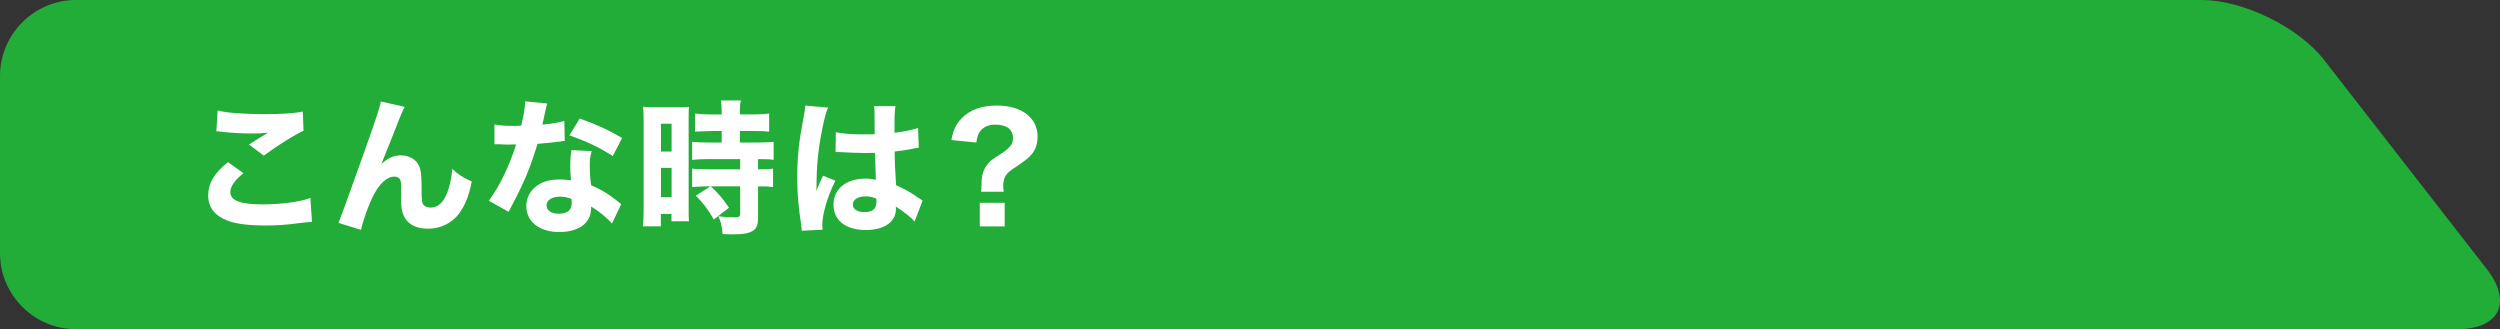 <?xml version="1.0" encoding="UTF-8"?>
<svg id="_レイヤー_2" data-name="レイヤー_2" xmlns="http://www.w3.org/2000/svg" width="98.736mm" height="13mm" viewBox="0 0 279.882 36.85">
  <rect x="0" y="0" width="279.882" height="36.85" fill="#333333" stroke="none"/>
  <defs>
    <style>
      .cls-1 {
        fill: #fff;
      }

      .cls-2 {
        fill: #22ac38;
      }
    </style>
  </defs>
  <g id="_レイヤー_1-2" data-name="レイヤー_1">
    <path class="cls-2" d="M278.415,30.138c2.872,3.692,1.395,6.712-3.282,6.712H8.504c-4.677,0-8.504-3.827-8.504-8.504V8.504C0,3.826,3.827,0,8.504,0h237.961c4.677,0,10.853,3.02,13.725,6.712l18.225,23.426Z"/>
    <path class="cls-1" d="M27.251,19.393c-.993.799-1.466,1.484-1.466,2.12,0,.945,1.124,1.369,3.666,1.369,2.005,0,4.205-.294,5.297-.718l.179,2.673q-.391.016-1.467.146c-1.45.196-2.493.261-3.683.261-1.955,0-3.373-.179-4.286-.537-1.467-.555-2.184-1.5-2.184-2.836s.668-2.478,2.217-3.716l1.727,1.238ZM24.367,12.37c.994.261,2.884.407,5.264.407,1.971,0,3.389-.097,4.269-.293l.081,2.152c-.977.439-2.884,1.629-4.448,2.786l-1.662-1.239c.57-.375,1.678-1.059,2.15-1.335-.765.081-1.124.097-1.857.097-1.109,0-2.444-.082-3.373-.196-.343-.049-.36-.049-.57-.049l.146-2.33Z"/>
    <path class="cls-1" d="M45.306,11.963c-.244.473-.261.505-.651,1.467q-.082.212-.799,2.037l-1.157,2.884c.798-.701,1.401-.961,2.2-.961.75,0,1.467.342,1.842.88.26.375.39.831.423,1.547.016.31.033.702.033,1.467,0,1.272.048,1.499.294,1.728.146.146.422.228.749.228.765,0,1.385-.554,1.808-1.613.294-.733.522-1.776.587-2.722.717.668,1.092.912,2.184,1.418-.31,1.548-.734,2.623-1.385,3.536-.815,1.109-2.086,1.744-3.504,1.744-1.043,0-1.842-.293-2.347-.864-.489-.57-.684-1.238-.684-2.412,0-.097,0-.668.016-1.206v-.163c0-.423-.032-.635-.114-.831-.098-.227-.342-.358-.651-.358-.831,0-1.696.798-2.396,2.216-.506.995-1.108,2.706-1.337,3.749l-2.525-.783q.261-.554,2.998-8.246c1.32-3.731,1.645-4.71,1.744-5.346l2.672.604Z"/>
    <path class="cls-1" d="M61.27,11.588q-.065.163-.229.88c-.032.147-.114.506-.228,1.076q-.064.244-.098.407c1.06-.097,1.874-.228,2.461-.423l.049,2.249c-.18.015-.244.015-.505.065-.57.081-1.239.147-2.542.261-.636,2.053-1.027,3.112-1.776,4.725-.375.799-.522,1.092-1.142,2.265q-.211.408-.309.62l-2.233-1.239c1.174-1.548,2.281-3.829,3.064-6.307q-.489,0-.88.017h-.195q-.179,0-.734-.032h-.619v-2.217c.587.114,1.304.163,2.281.163.098,0,.407-.017.717-.032.294-1.223.424-2.022.44-2.722l2.478.244ZM68.505,25.033c-.505-.62-1.418-1.369-2.314-1.907-.017.766-.163,1.255-.554,1.743-.57.702-1.679,1.109-3.014,1.109-2.234,0-3.7-1.157-3.7-2.901,0-1.238.783-2.281,2.07-2.738.488-.179.994-.244,1.743-.244.472,0,.75.032,1.19.098-.065-.652-.082-1.109-.082-1.581,0-.734.033-1.205.131-1.809l2.265.114c-.179.652-.212.946-.212,1.614,0,.733.033,1.303.146,2.2,1.028.456,1.663.814,2.461,1.418.212.146.359.26.636.488q.146.114.277.212l-1.043,2.184ZM62.687,22.018c-.896,0-1.499.391-1.499.962,0,.586.505.945,1.369.945.978,0,1.45-.408,1.45-1.206,0-.147-.016-.457-.032-.457-.506-.179-.831-.244-1.288-.244M68.603,17.471c-1.483-.961-2.966-1.662-4.856-2.313l1.157-1.891c1.955.7,3.259,1.304,4.742,2.183l-1.043,2.021Z"/>
    <path class="cls-1" d="M72.059,13.641c0-.75-.016-1.14-.065-1.695.408.049.685.065,1.402.065h2.346c.717,0,1.01-.016,1.385-.048-.032.375-.032.7-.032,1.596v9.55c0,.897,0,1.223.032,1.662h-1.955v-.814h-1.189v1.384h-2.022c.066-.537.098-1.091.098-2.037v-9.663ZM73.998,16.965h1.189v-3.112h-1.189v3.112ZM73.998,22.066h1.189v-3.275h-1.189v3.275ZM79.262,20.86c-.57,0-1.222.033-1.776.082v-2.07c.391.065.929.082,1.825.082h3.553v-1.141h-3.553c-.668,0-1.32.032-1.825.081v-2.02c.408.049,1.043.081,1.858.081h1.45v-1.287h-1.157c-1.01.032-1.613.048-1.825.065v-2.02c.472.064,1.011.097,1.744.097h1.238v-.375c0-.472-.032-.799-.081-1.189h2.233c-.082.358-.115.684-.115,1.173v.391h1.533c.716,0,1.27-.033,1.743-.097v2.02c-.473-.049-.929-.065-1.711-.065h-1.565v1.287h1.955c.799,0,1.418-.032,1.826-.081v2.02c-.44-.065-.864-.081-1.597-.081h-.147v1.141c.897,0,1.304-.017,1.679-.082v2.07c-.506-.065-.848-.082-1.679-.082v3.455c0,.88-.163,1.287-.619,1.548-.472.277-1.091.375-2.216.375-.147,0-.571-.017-1.141-.032-.066-.865-.179-1.369-.473-2.005.473.082,1.223.131,1.842.131.473,0,.603-.082.603-.424v-3.048h-3.292c.864.799,1.32,1.337,2.037,2.396l-1.695,1.32c-.652-1.141-1.189-1.842-2.02-2.673l1.645-1.043h-.277Z"/>
    <path class="cls-1" d="M92.708,12.044c-.342.684-.831,2.999-1.075,4.954-.131,1.059-.197,2.2-.212,3.145,0,.326-.017.962-.017,1.223.359-.881.473-1.174.734-1.695l1.384.553c-.863,1.712-1.465,3.733-1.465,4.971,0,.065.015.228.032.521l-2.33.115c-.017-.212-.017-.31-.066-.653-.326-2.167-.44-3.6-.44-5.344,0-1.533.097-2.983.309-4.384q.066-.489.392-2.249c.13-.668.179-1.027.195-1.385l2.559.228ZM93.572,14.798c.717.163,1.711.245,3.047.245.456,0,.75,0,1.304-.017q0-1.206-.017-2.298c0-.309-.015-.651-.064-.847h2.411c-.098.538-.113,1.206-.113,2.982,1.075-.13,1.955-.31,2.639-.537l.081,2.216c-.195.016-.227.016-.635.097-.571.131-1.206.229-2.07.326.017,1.321.033,1.679.163,3.765,1.206.57,1.679.831,2.493,1.418.246.162.294.195.473.31l-.896,2.346c-.374-.457-1.157-1.076-2.102-1.678.016.146.016.178.016.277,0,1.434-1.304,2.347-3.373,2.347-2.249,0-3.619-1.077-3.619-2.836,0-1.76,1.418-2.917,3.57-2.917.44,0,.717.032,1.174.13-.017-.554-.05-1.288-.099-3.015-.473.017-.749.017-1.107.017-.587,0-2.038-.049-2.739-.098q-.26-.017-.472-.017c-.016,0-.049,0-.098.017l.033-2.233ZM96.912,21.985c-.863,0-1.434.358-1.434.912,0,.522.49.848,1.288.848.945,0,1.352-.359,1.352-1.174,0-.147,0-.342-.016-.342-.472-.18-.75-.244-1.19-.244"/>
    <path class="cls-1" d="M109.837,21.464c.033-.343.033-.375.049-.897,0-.945.212-1.629.7-2.216.343-.408.457-.489,1.581-1.205.375-.229.717-.522.929-.783.212-.245.31-.521.31-.896,0-.979-.7-1.516-1.989-1.516-.765,0-1.401.293-1.743.815-.195.309-.277.587-.375,1.189l-2.787-.276c.229-1.191.522-1.793,1.174-2.461.912-.929,2.232-1.402,3.895-1.402,2.787,0,4.58,1.353,4.58,3.471,0,.734-.197,1.386-.587,1.891-.326.424-.799.814-1.711,1.418-.816.521-1.06.733-1.255,1.043-.196.309-.294.684-.294,1.157,0,.179.017.374.049.668h-2.526ZM112.477,25.342h-2.786v-2.64h2.786v2.64Z"/>
  </g>
</svg>